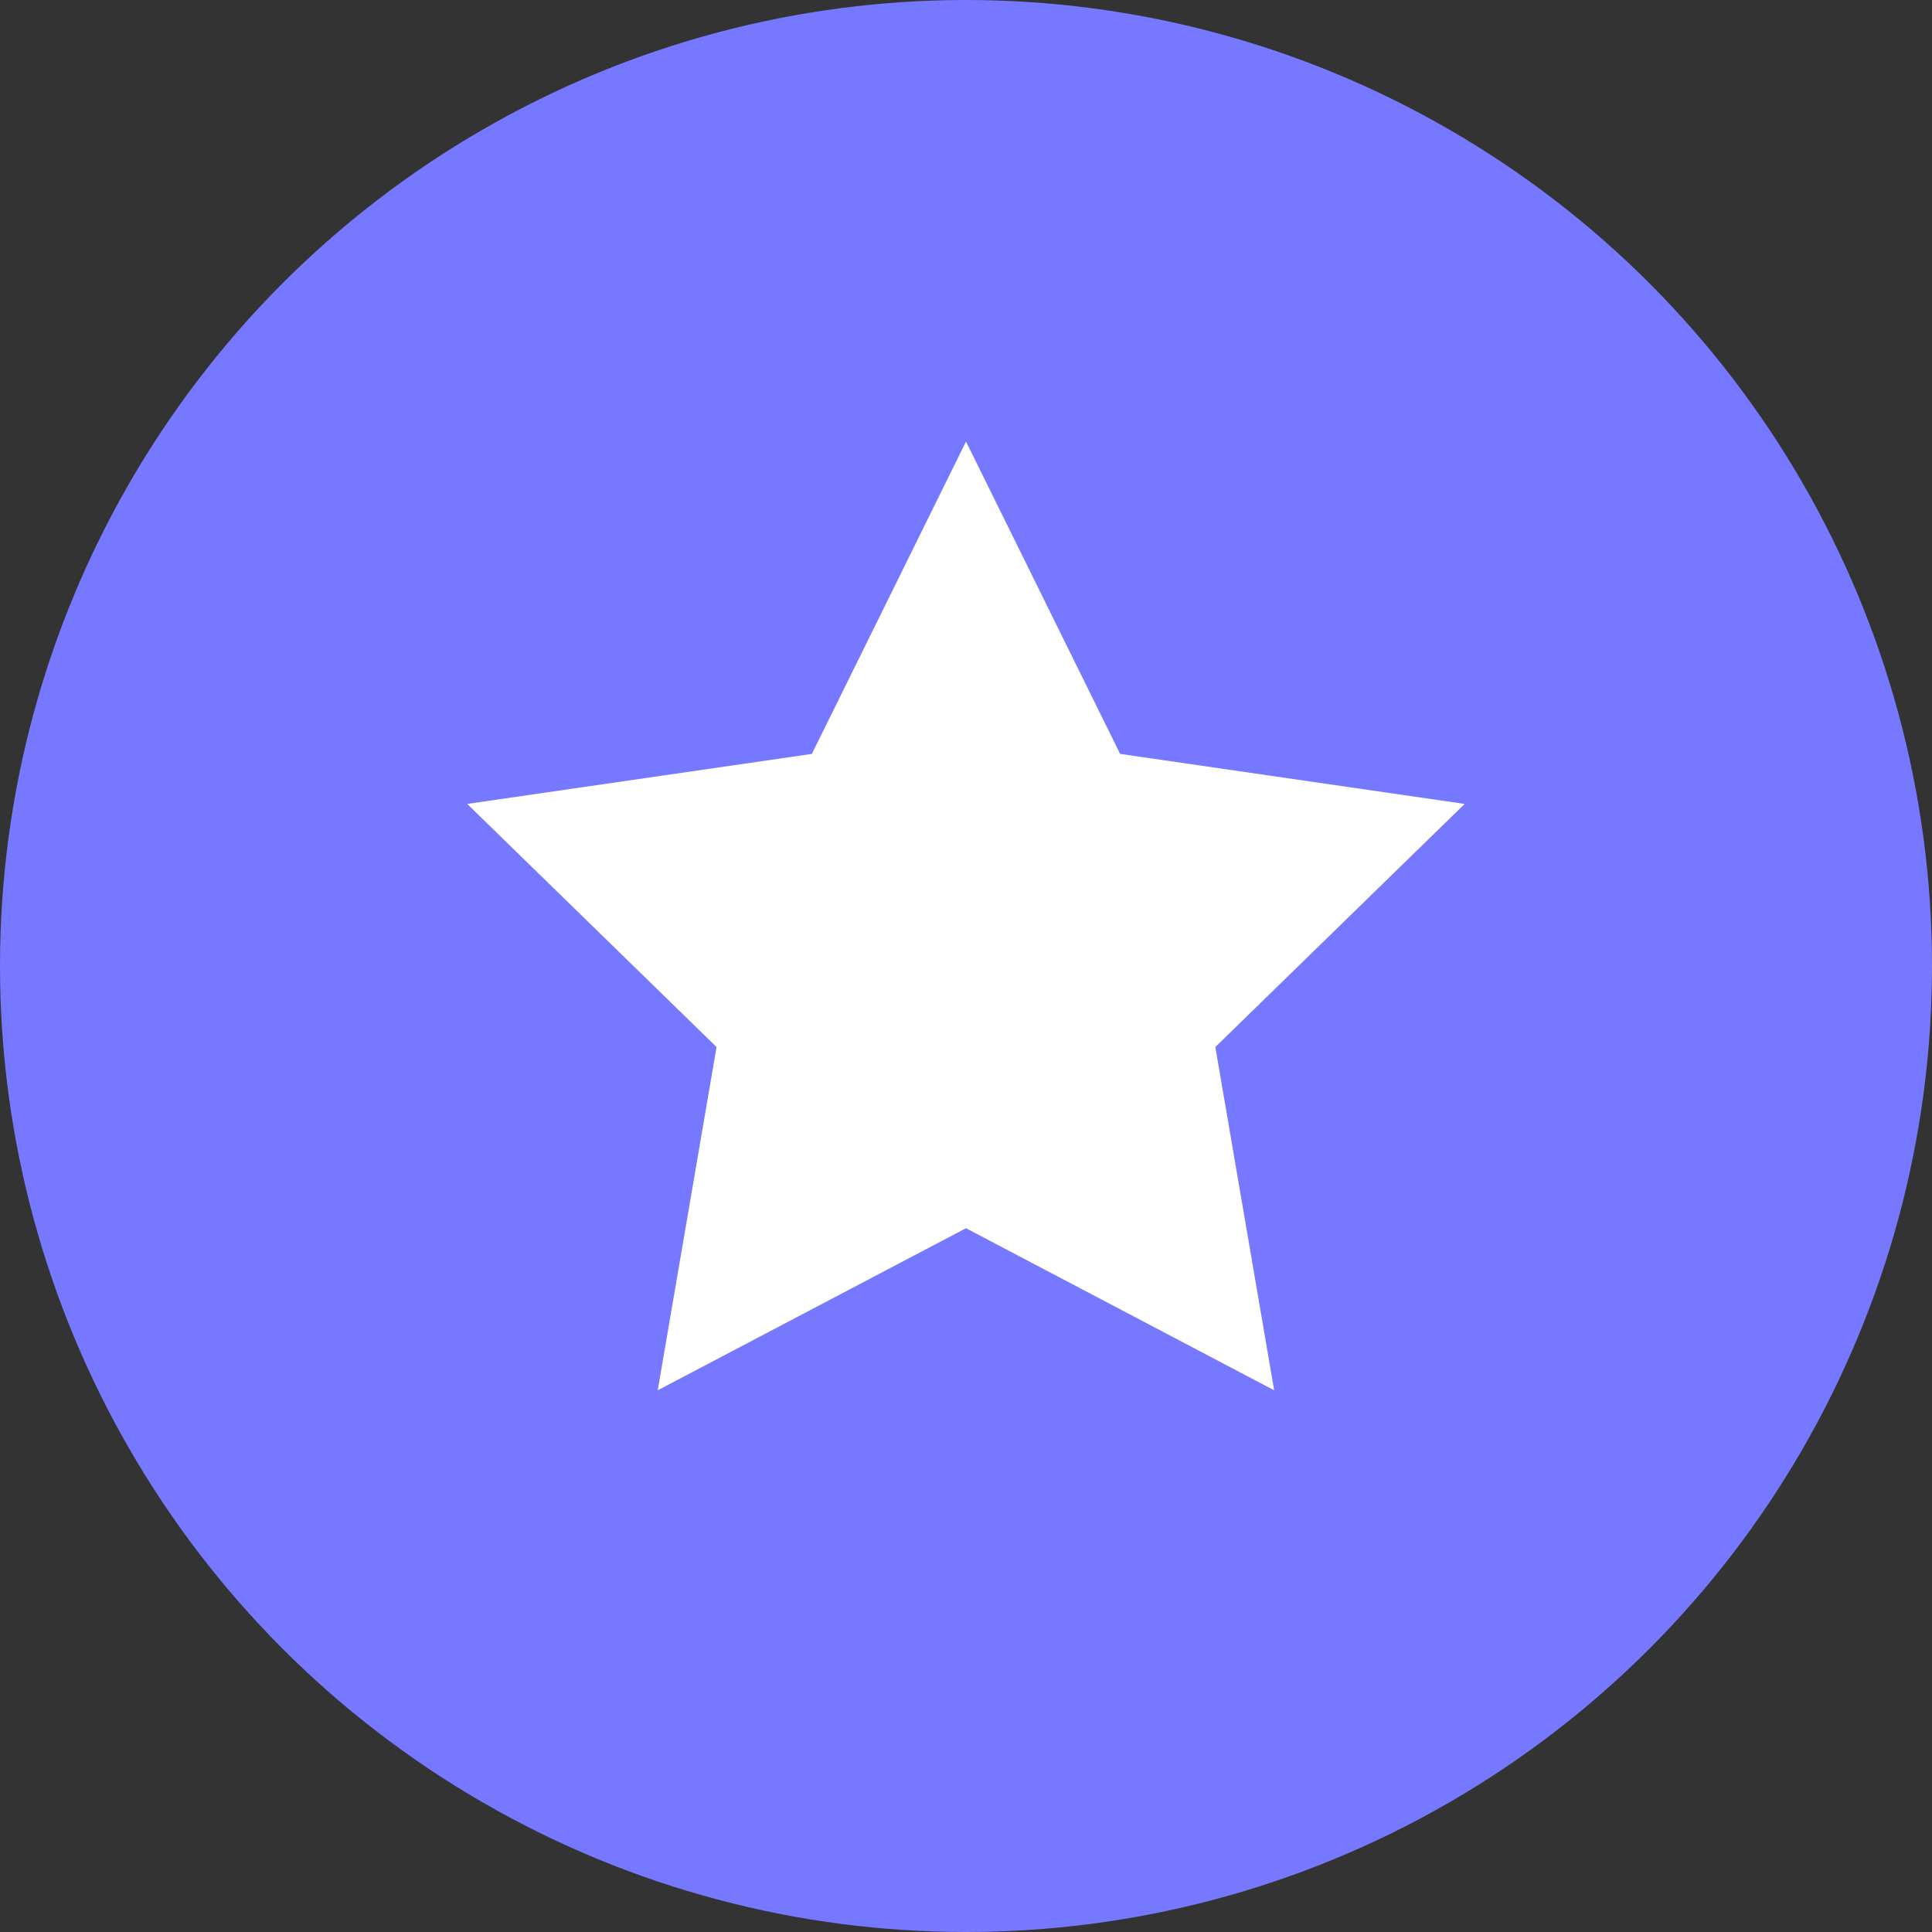 <svg width="18" height="18" viewBox="0 0 18 18" fill="none" xmlns="http://www.w3.org/2000/svg">
<rect x="0" y="0" width="18" height="18" fill="#333333" stroke="none"/>
<circle cx="9" cy="9" r="9" fill="#7679FF"/>
<path fill-rule="evenodd" clip-rule="evenodd" d="M9 11.443L6.128 12.953L6.676 9.755L4.353 7.49L7.564 7.024L9 4.114L10.436 7.024L13.646 7.49L11.323 9.755L11.871 12.953L9 11.443Z" fill="white"/>
</svg>
